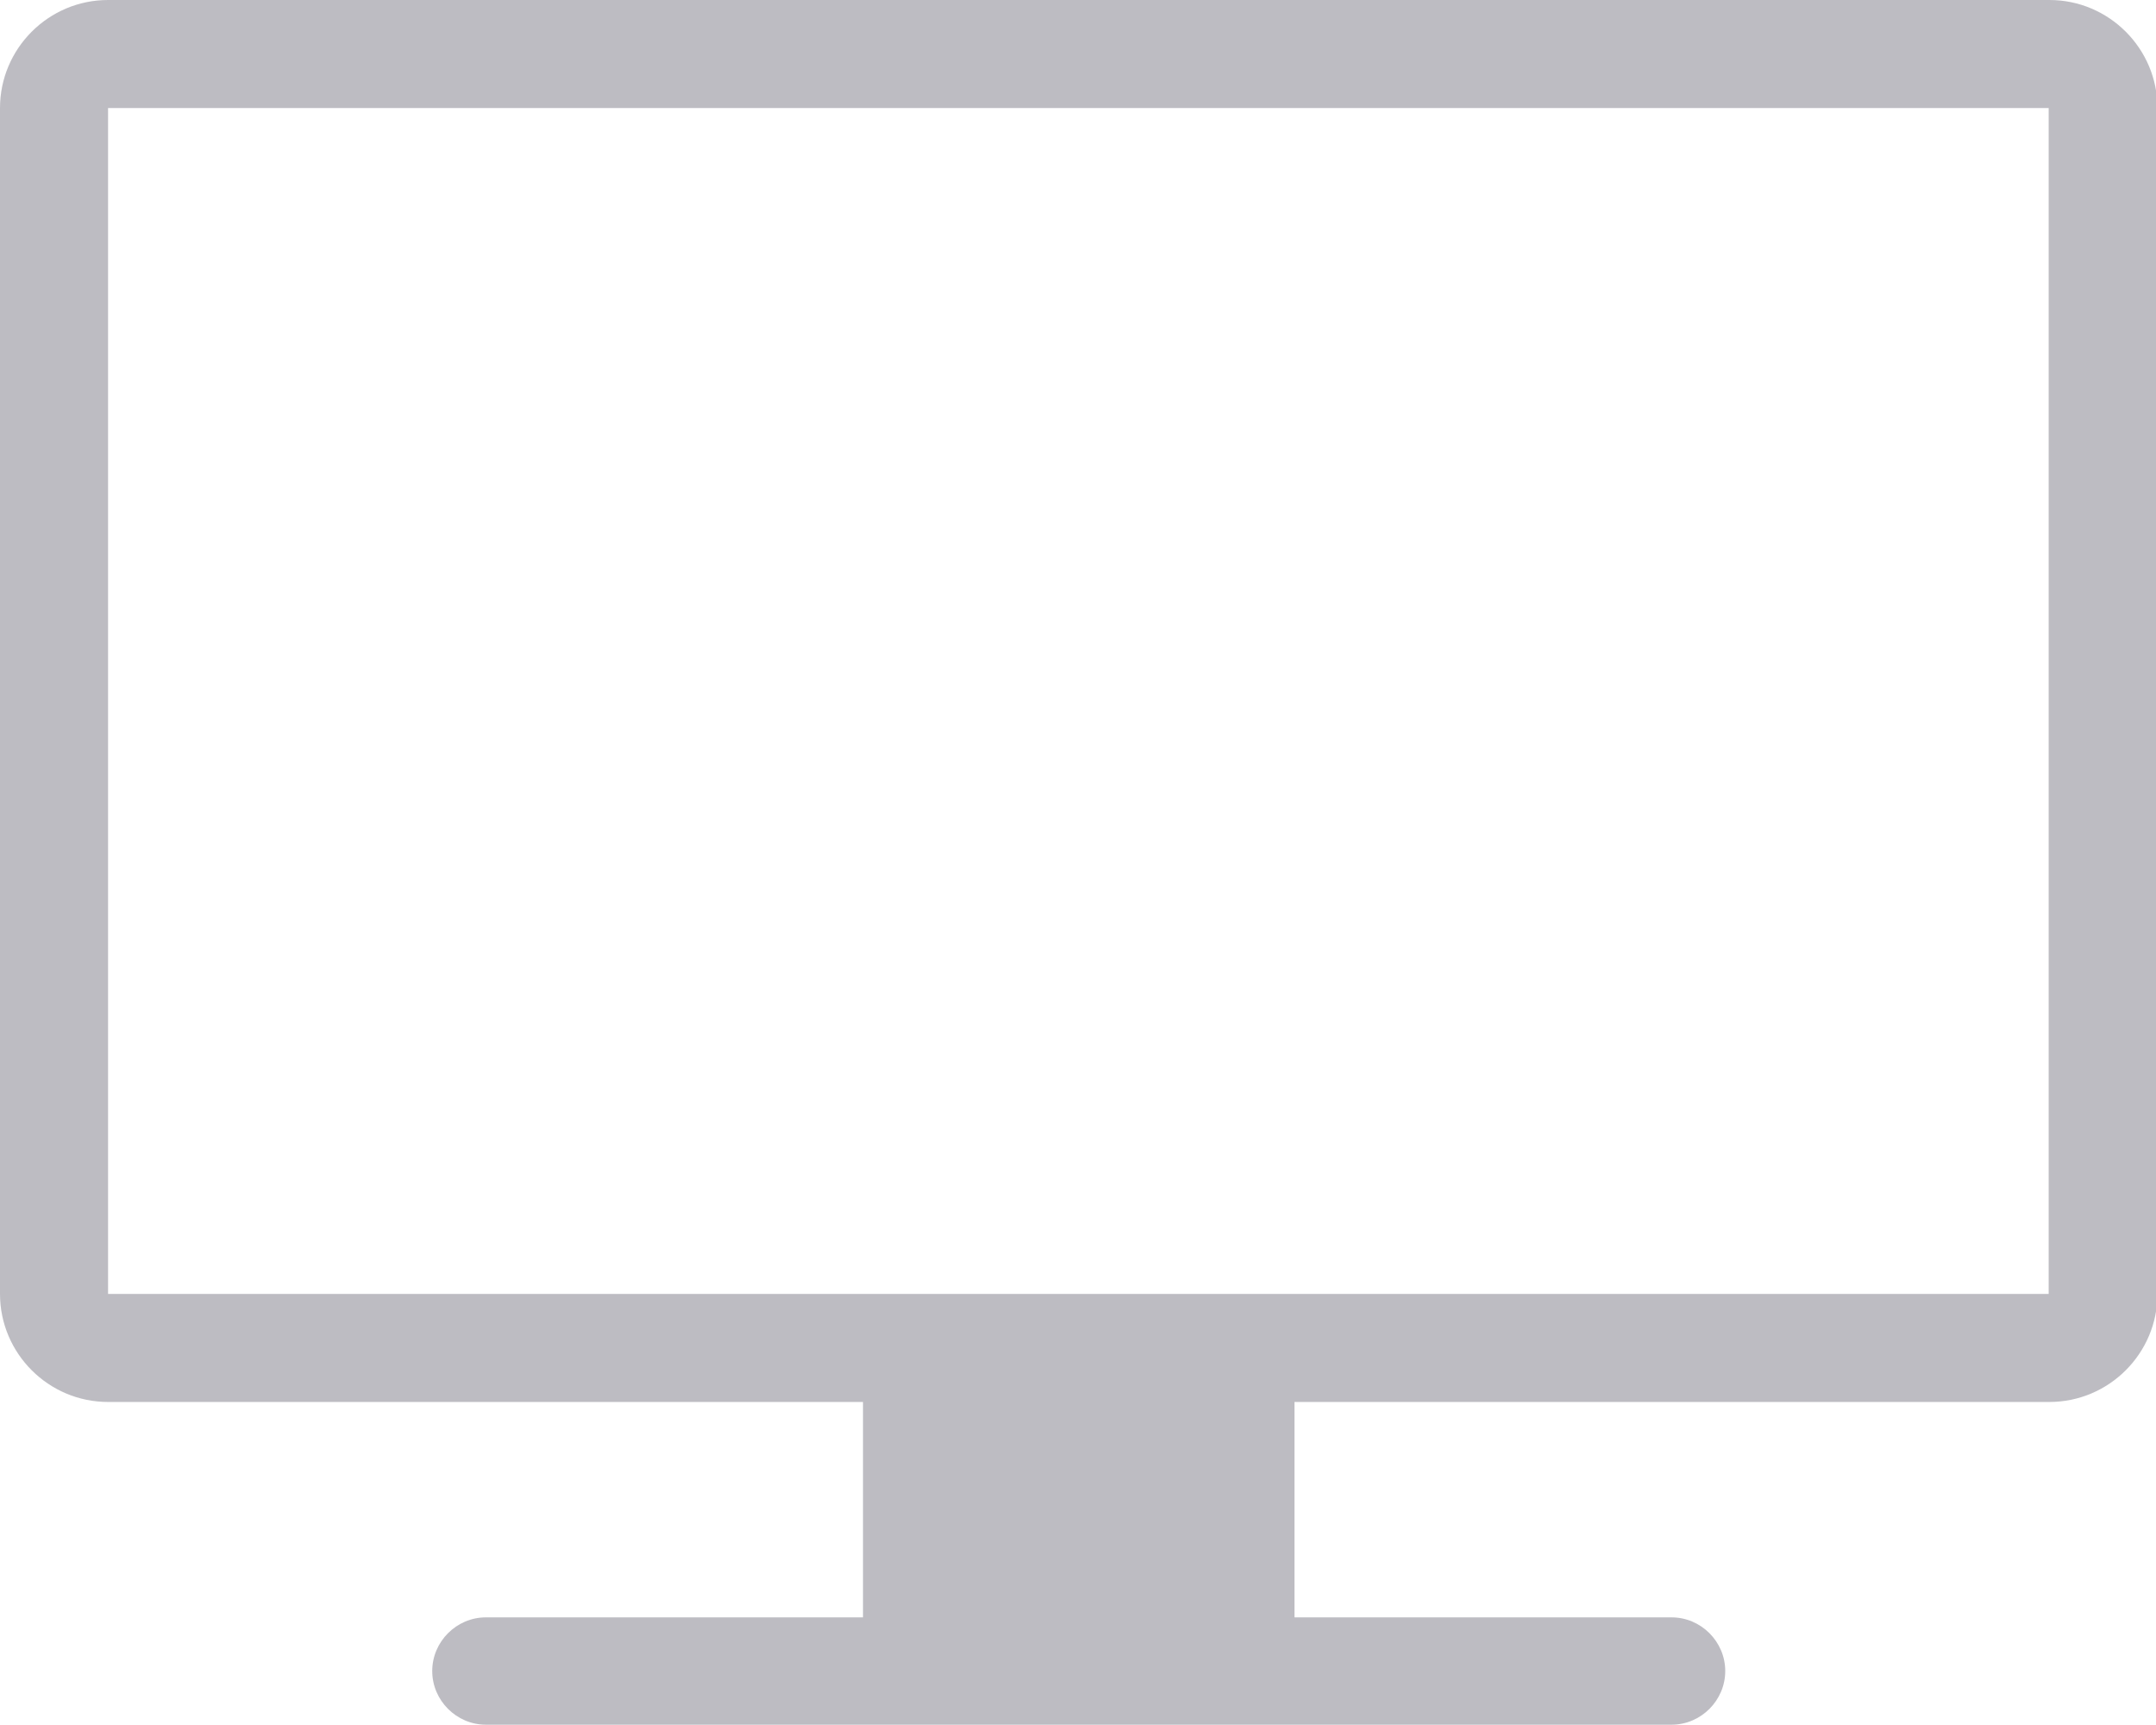 <?xml version="1.0" encoding="UTF-8"?>
<svg id="_レイヤー_2" data-name="レイヤー 2" xmlns="http://www.w3.org/2000/svg" width="29.33" height="23.46" viewBox="0 0 29.33 23.46">
  <defs>
    <style>
      .cls-1 {
        fill: #7d7a86;
        opacity: .5;
        stroke-width: 0px;
      }
    </style>
  </defs>
  <g id="_オブジェクト" data-name="オブジェクト">
    <path class="cls-1" d="M27.86,0H1.47C.66,0,0,.66,0,1.47v16.13c0,.81.66,1.47,1.47,1.47h10.27v2.93h-5.13c-.4,0-.73.33-.73.73s.33.73.73.73h16.13c.4,0,.73-.33.73-.73s-.33-.73-.73-.73h-5.13v-2.93h10.27c.81,0,1.47-.66,1.47-1.47V1.47c0-.81-.66-1.47-1.47-1.47ZM27.86,17.6H1.47V1.47h26.4v16.13Z"/>
  </g>
</svg>